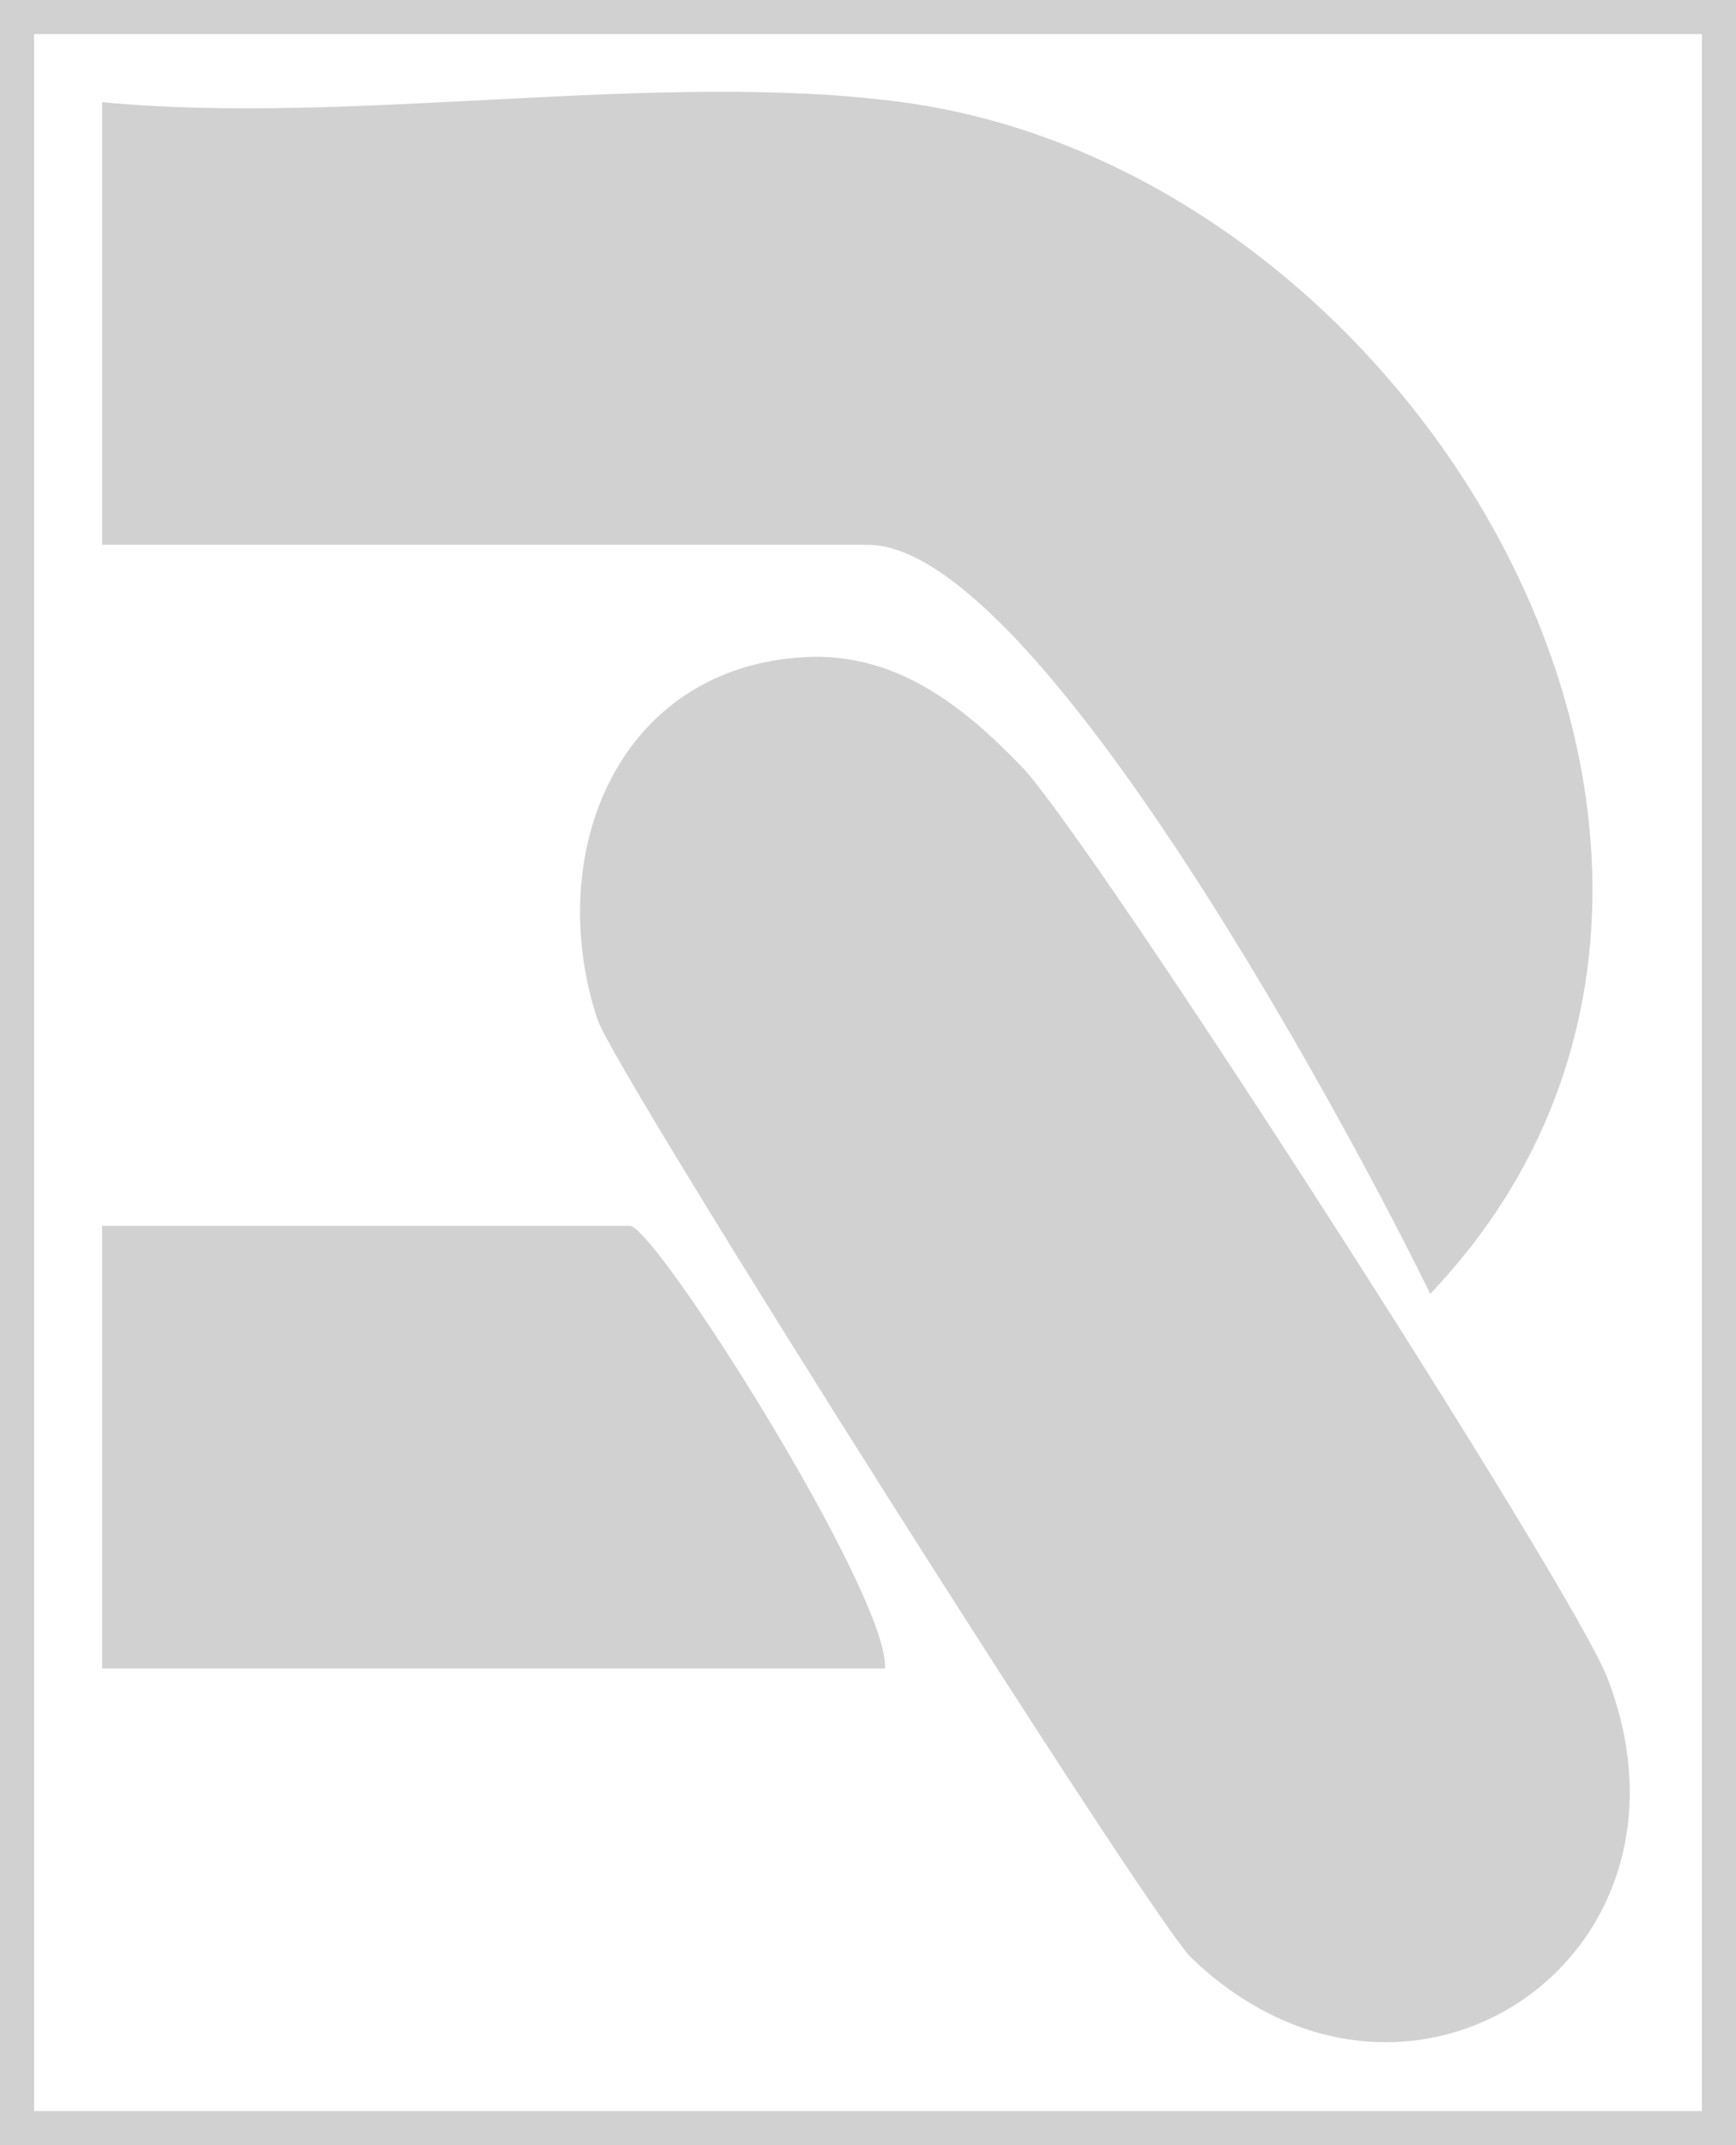 <svg id="retezarna" xmlns="http://www.w3.org/2000/svg" xmlns:xlink="http://www.w3.org/1999/xlink" width="57.536" height="71.074" viewBox="0 0 57.536 71.074">
  <defs>
    <clipPath id="clip-path">
      <rect id="Rectangle_58" data-name="Rectangle 58" width="57.536" height="71.074" fill="#d1d1d1"/>
    </clipPath>
  </defs>
  <path id="Path_360" data-name="Path 360" d="M1.128,1.128h55.28V69.946H1.128ZM0,71.074H57.536V0H0Z" fill="#d1d1d1"/>
  <g id="Group_72" data-name="Group 72">
    <g id="Group_71" data-name="Group 71" clip-path="url(#clip-path)">
      <path id="Path_361" data-name="Path 361" d="M48.132,19.76c17.427,2.334,30.763,25.553,17.505,39.485C63.089,54.007,52.621,34.426,47,34.426H21.62V19.76c8.32.8,18.44-1.081,26.512,0" transform="translate(-18.235 -16.375)" fill="#d1d1d1"/>
      <path id="Path_362" data-name="Path 362" d="M130.262,139.015c3-.158,5.22,1.607,7.159,3.613,2.326,2.406,18.258,27.181,19.428,30.21,3.587,9.282-6.61,16.154-13.787,9.275-1.348-1.292-19.1-29.339-19.682-31.086-1.821-5.514.684-11.684,6.881-12.011" transform="translate(-103.576 -117.244)" fill="#d1d1d1"/>
      <path id="Path_363" data-name="Path 363" d="M47.568,274.1H21.62V259.435H39.106c.851,0,8.61,12.255,8.461,14.666" transform="translate(-18.235 -218.821)" fill="#d1d1d1"/>
    </g>
  </g>
</svg>
